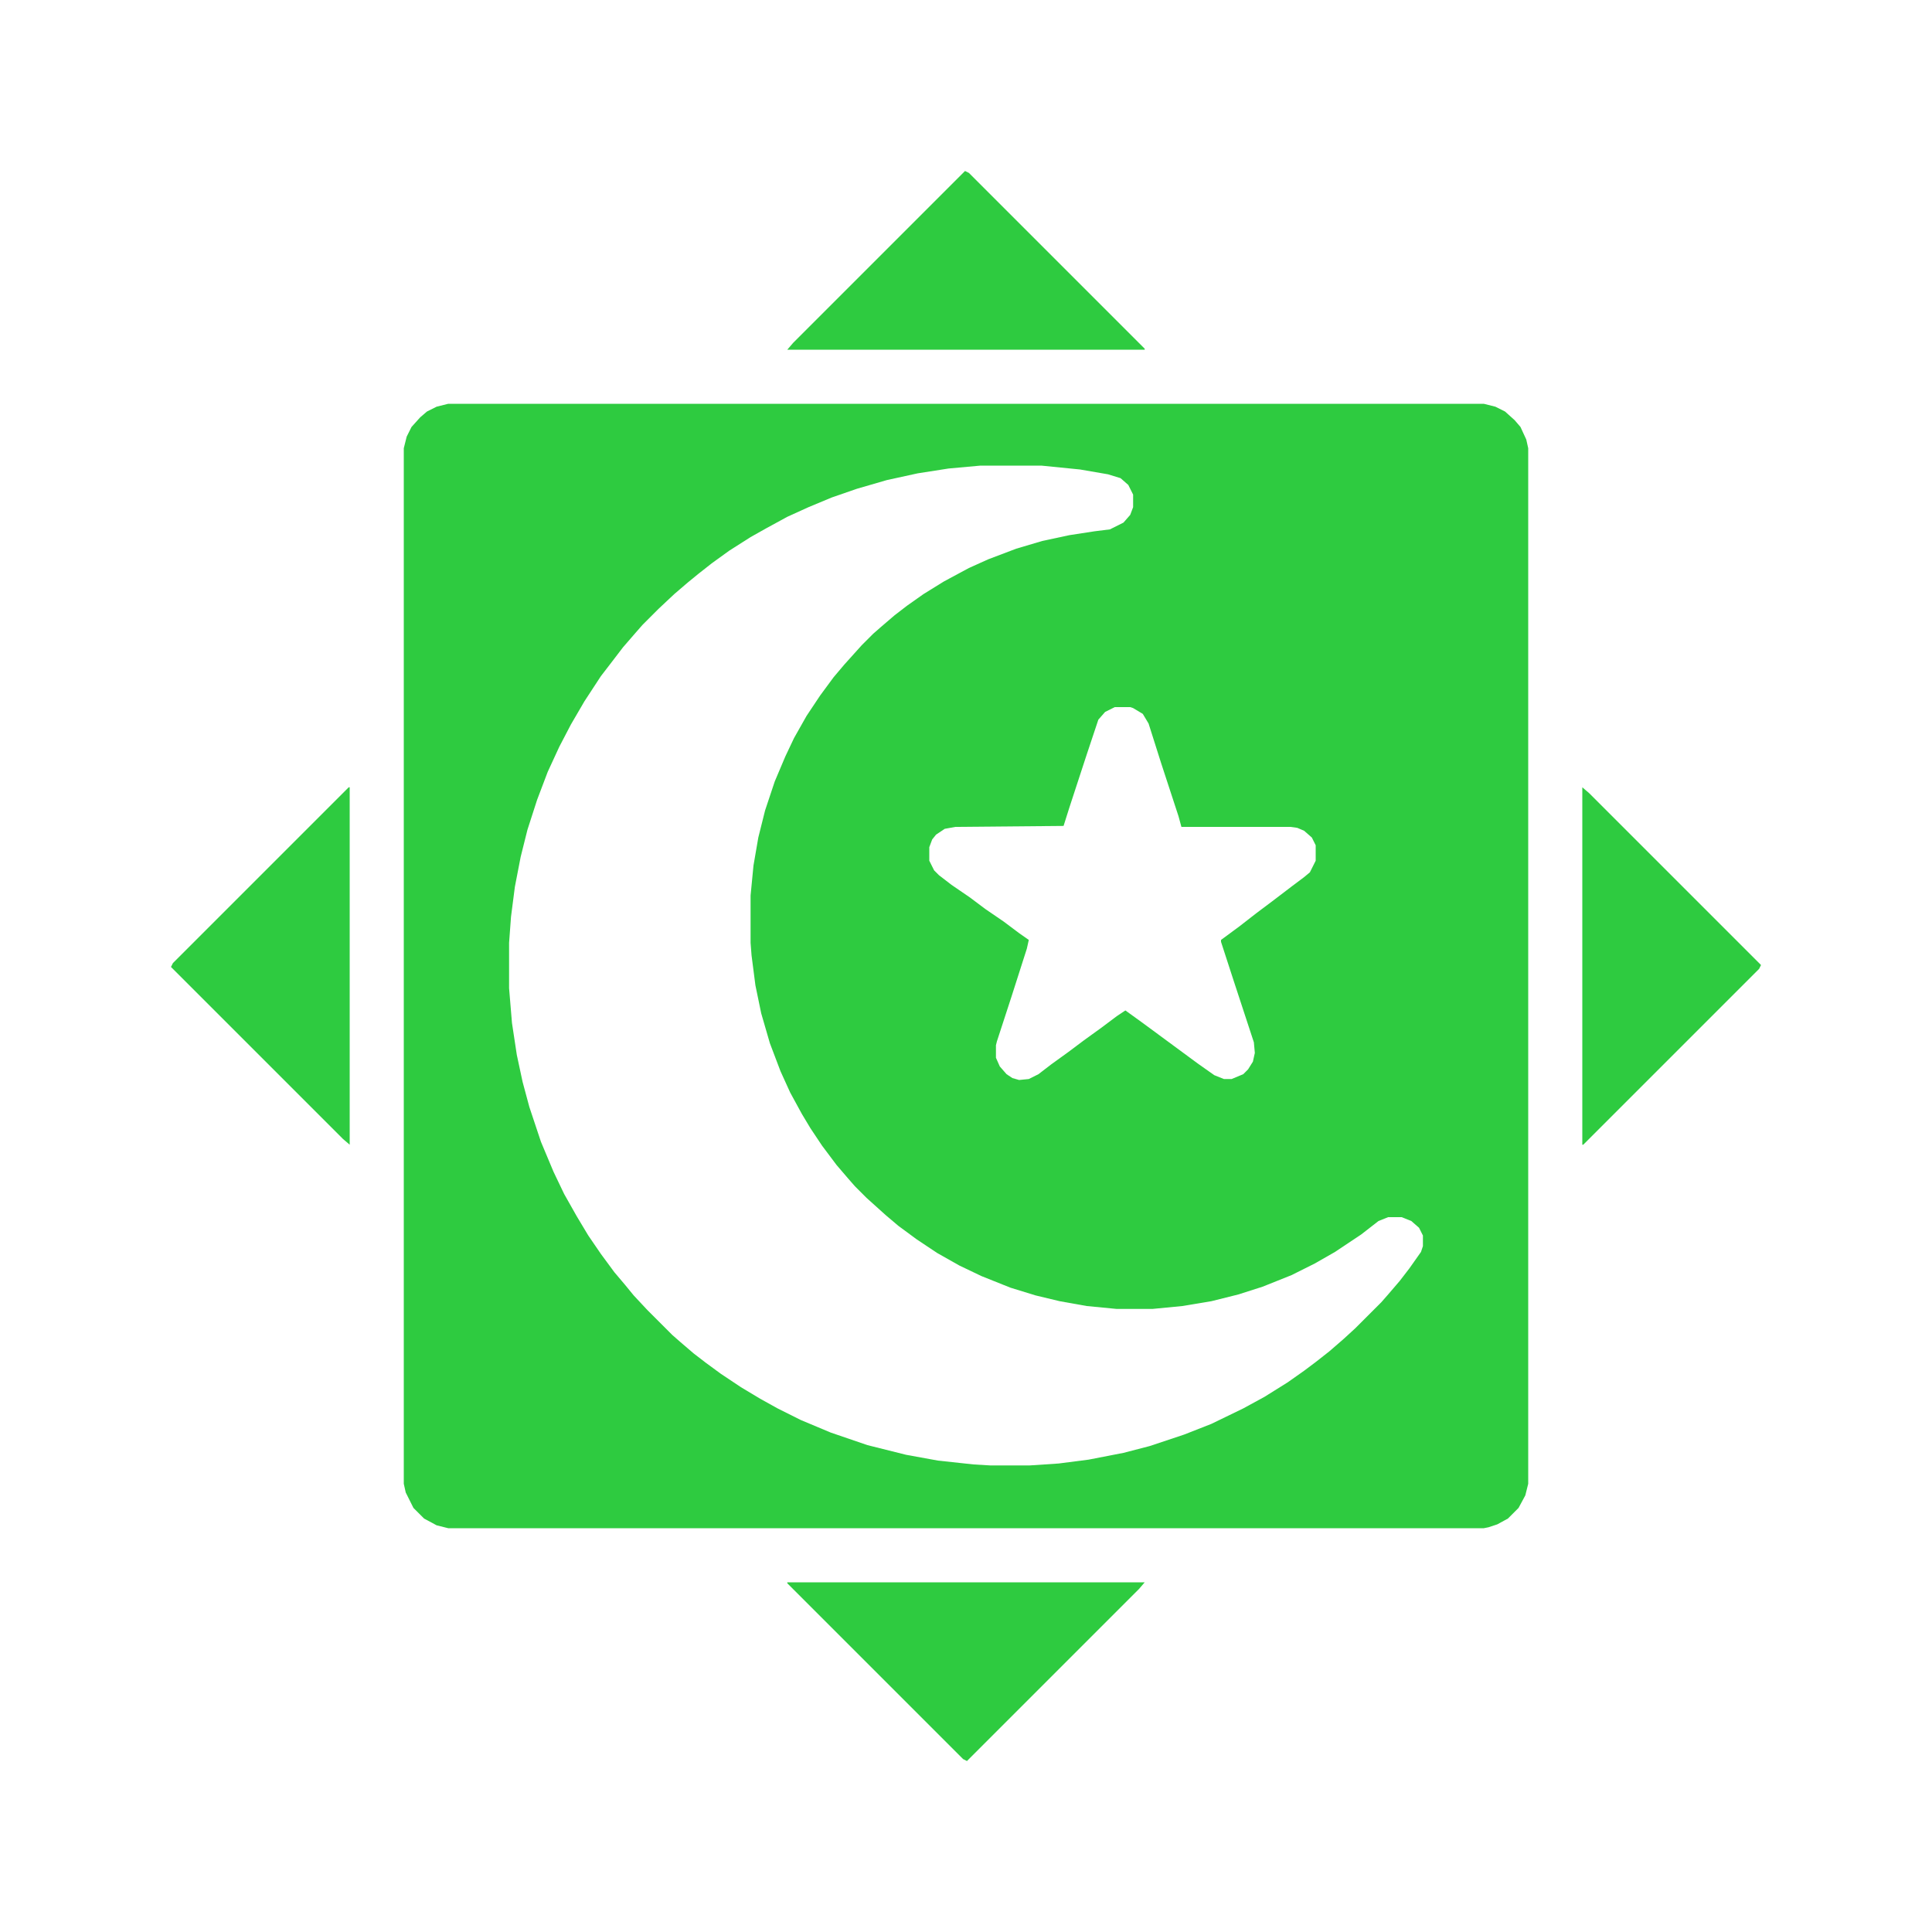 <?xml version="1.0" encoding="UTF-8"?>
<svg version="1.1" viewBox="0 0 2000 2000" width="2000" height="2000" xmlns="http://www.w3.org/2000/svg">
<path transform="translate(464,418)" d="m0 0h1072l12 3 10 5 10 9 6 7 6 13 2 9v1072l-3 12-7 13-11 11-11 6-9 3-5 1h-1072l-12-3-13-7-11-11-8-16-2-9v-1072l3-12 5-10 9-10 7-6 10-5zm551 64-33 3-32 5-32 7-31 9-26 9-24 10-22 10-22 12-16 9-22 14-18 13-14 11-11 9-14 12-16 15-17 17-7 8-13 15-13 17-10 13-17 26-14 24-12 23-12 26-11 29-10 31-7 28-6 31-4 31-2 27v47l3 36 5 33 6 28 7 26 12 36 13 31 11 23 13 23 12 20 13 19 14 19 11 13 9 11 14 15 26 26 8 7 14 12 13 10 15 11 21 14 20 12 18 10 24 12 31 13 38 13 40 10 33 6 37 4 17 1h41l30-2 31-4 36-7 27-7 36-12 28-11 33-16 22-12 24-15 17-12 12-9 14-11 15-13 12-11 27-27 7-8 12-14 10-13 12-17 2-6v-11l-4-8-8-7-10-4h-14l-10 4-18 14-27 18-21 12-24 12-30 12-25 8-28 7-30 5-31 3h-37l-31-3-28-5-25-6-26-8-30-12-23-11-23-13-21-14-19-14-13-11-20-18-12-12-7-8-12-14-15-20-12-18-9-15-12-22-10-22-11-29-9-31-6-29-4-31-1-13v-49l3-31 5-29 7-28 10-30 11-26 9-19 13-23 14-21 14-19 11-13 18-20 12-12 8-7 14-12 13-10 17-12 21-13 26-14 20-9 29-11 27-8 28-6 26-4 16-2 14-7 7-8 3-8v-13l-5-10-8-7-13-4-29-5-40-4zm139 250-10 5-7 8-12 36-18 55-6 19-112 1-11 2-9 6-4 5-3 8v14l5 10 5 5 13 10 19 13 16 12 19 13 16 12 10 7-2 9-16 50-15 46-1 4v13l4 9 7 8 6 4 7 2 10-1 10-5 13-10 18-13 16-12 18-13 16-12 9-6 18 13 57 42 17 12 10 4h8l12-5 5-5 5-8 2-9-1-11-21-64-13-40v-2l19-14 18-14 16-12 21-16 12-9 6-5 6-12v-16l-4-8-8-7-7-3-7-1h-113l-3-11-18-55-13-41-6-10-10-6-3-1z" fill="#2ECB40"/>
<path transform="translate(815,1638)" d="m0 0h370l-6 7-178 178-4-2-182-182z" fill="#2ECB40"/>
<path transform="translate(1638,815)" d="m0 0 7 6 178 178-2 4-182 182h-1z" fill="#2ECB40"/>
<path transform="translate(361,815)" d="m0 0h1v370l-7-6-178-178 2-4z" fill="#2ECB40"/>
<path transform="translate(999,177)" d="m0 0 4 2 182 182v1h-370l6-7z" fill="#2ECB40"/>
</svg>